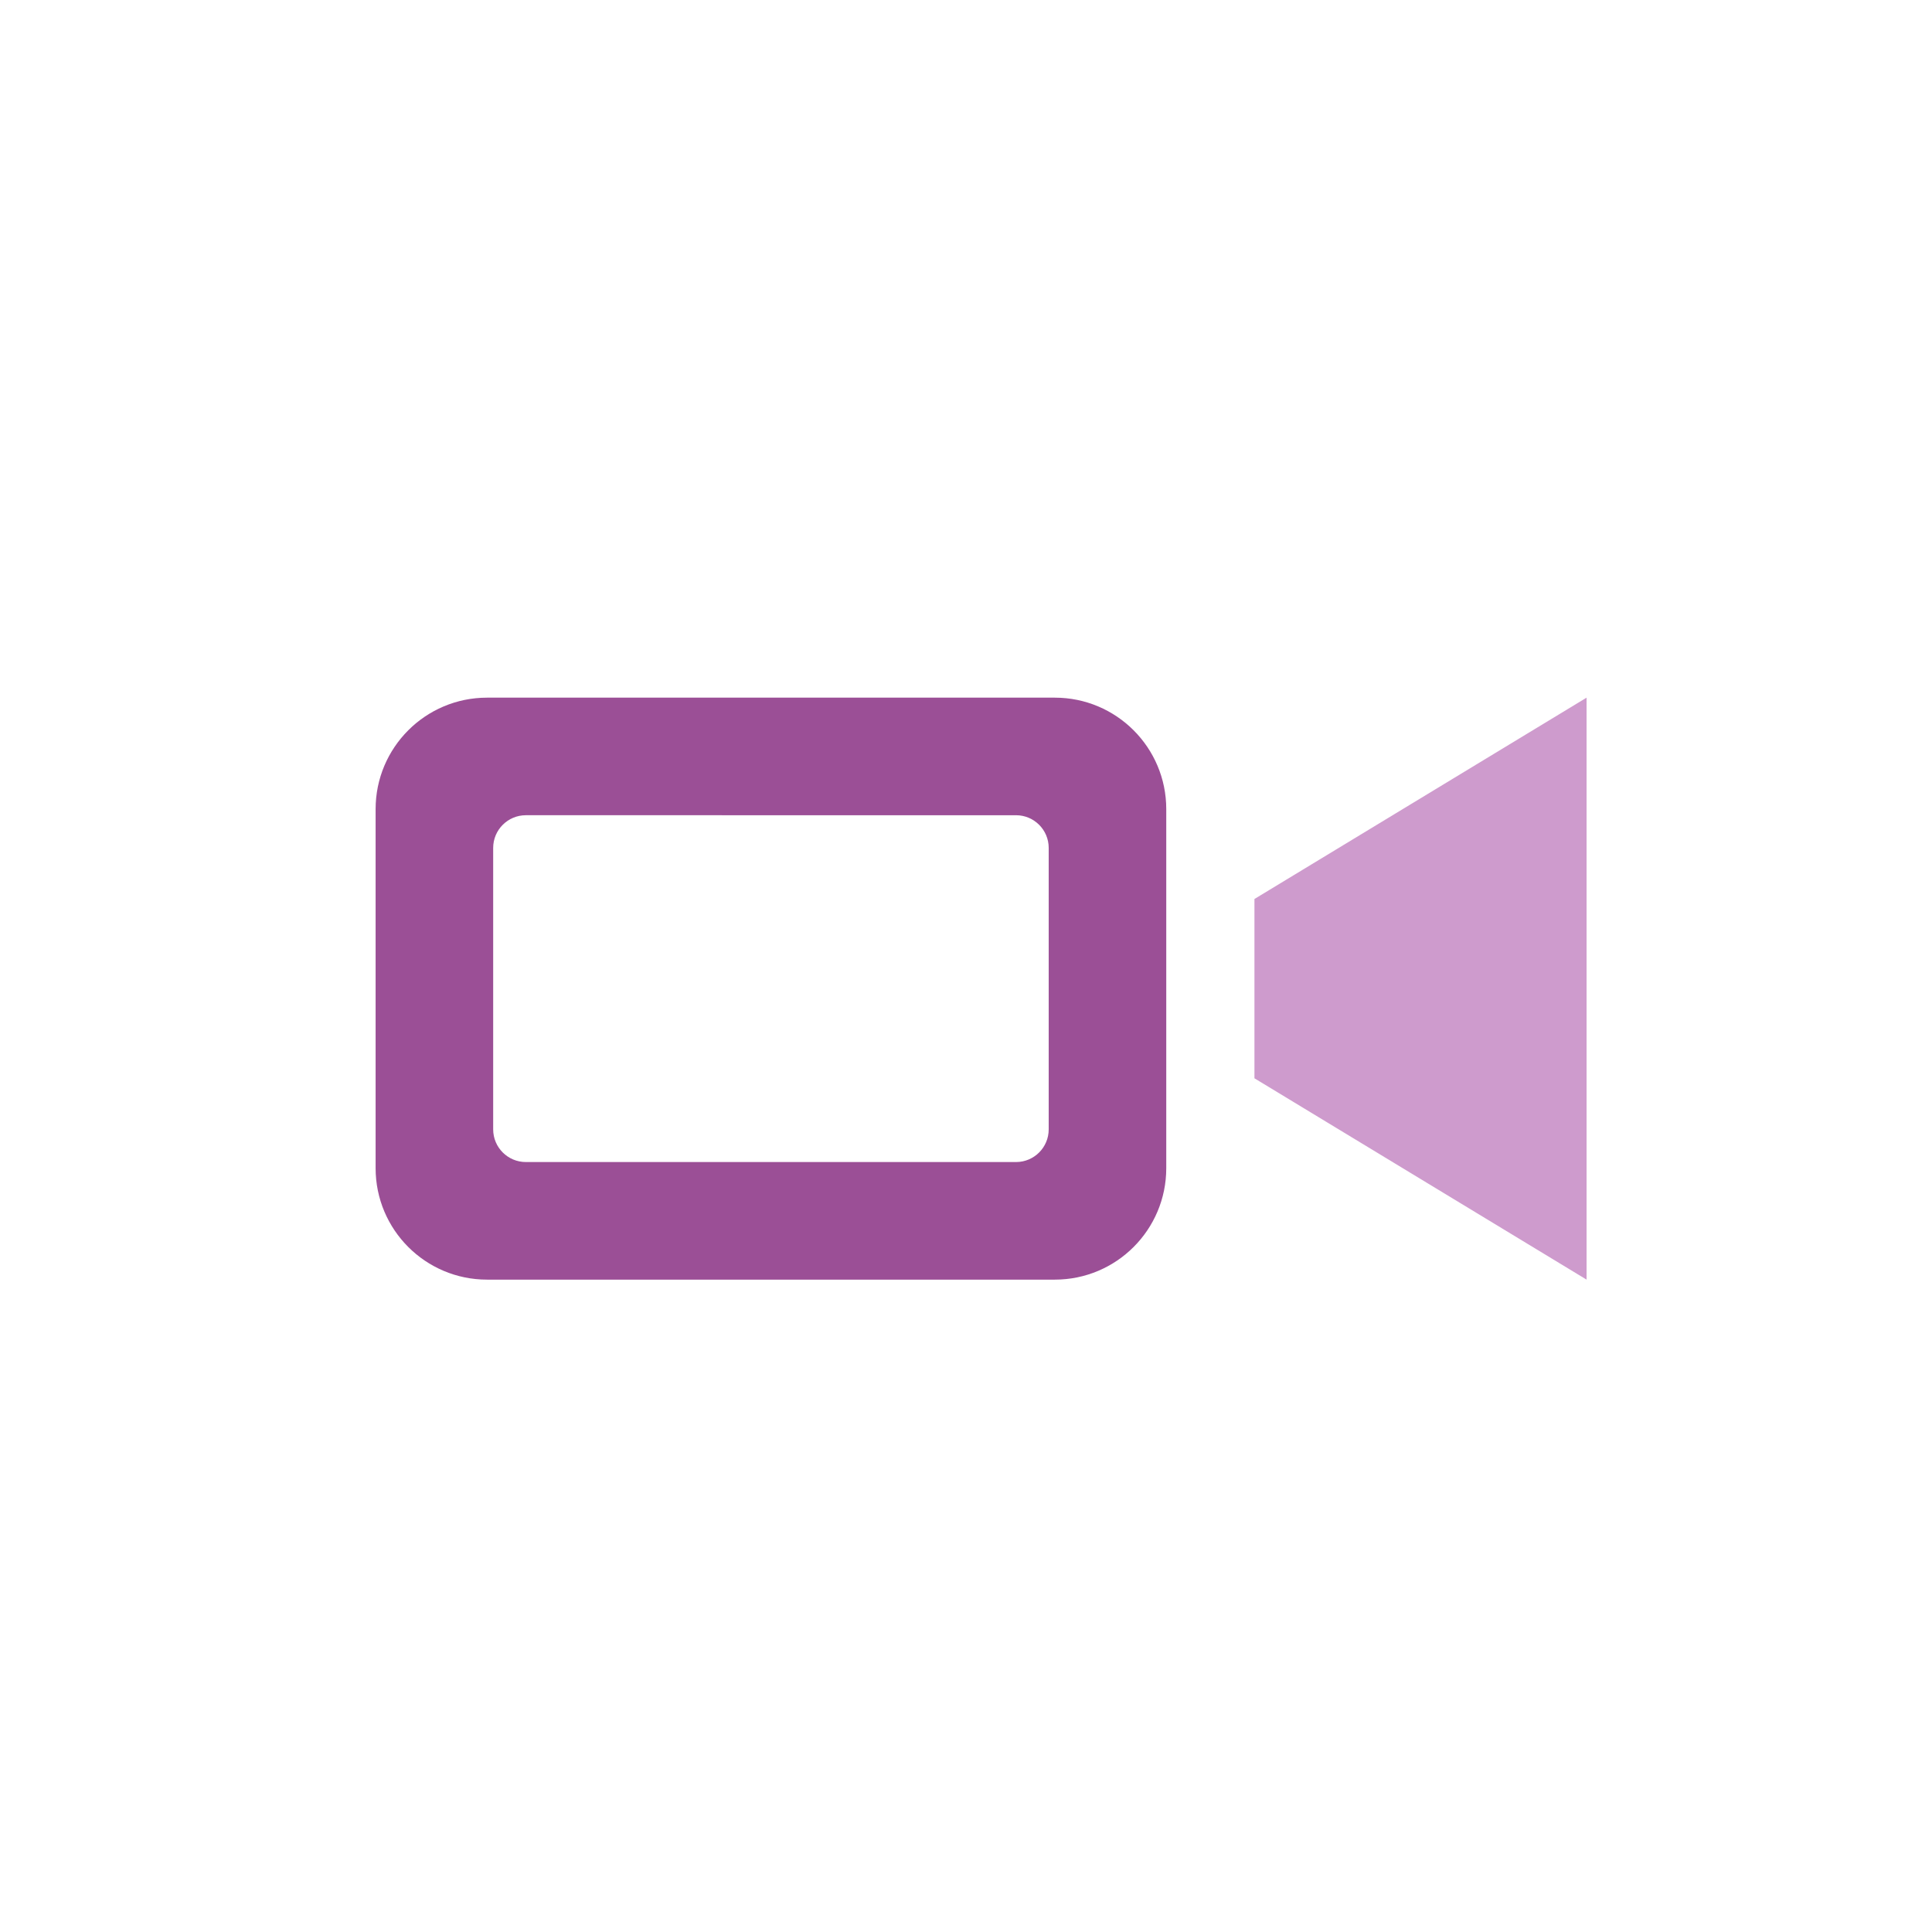 <?xml version="1.0" encoding="utf-8"?>
<!-- Generator: Adobe Illustrator 16.0.0, SVG Export Plug-In . SVG Version: 6.00 Build 0)  -->
<!DOCTYPE svg PUBLIC "-//W3C//DTD SVG 1.1//EN" "http://www.w3.org/Graphics/SVG/1.1/DTD/svg11.dtd">
<svg version="1.1" id="Слой_1" xmlns="http://www.w3.org/2000/svg" xmlns:xlink="http://www.w3.org/1999/xlink" x="0px" y="0px"
	 width="256px" height="256px" viewBox="0 0 256 256" enable-background="new 0 0 256 256" xml:space="preserve">
<rect display="none" fill="#EEEEEE" width="256" height="256"/>
<path id="video-camera-2-icon" fill="#9B4F96" d="M134.627,108.022c2.392,0,4.331,1.939,4.331,4.33v37.295
	c0,2.392-1.939,4.33-4.331,4.33H69.68c-2.392,0-4.331-1.938-4.331-4.33v-37.295c0-2.391,1.939-4.33,4.331-4.33H134.627z
	 M139.77,92.443H64.538c-8.156,0-14.767,6.612-14.767,14.767v47.58c0,8.155,6.611,14.767,14.767,14.767h75.231
	c8.154,0,14.766-6.611,14.766-14.767v-47.58C154.535,99.055,147.924,92.443,139.77,92.443z"/>
<polygon fill="#CE9BCD" points="210.229,92.443 166.22,119.122 166.22,142.879 210.229,169.557 "/>
</svg>
